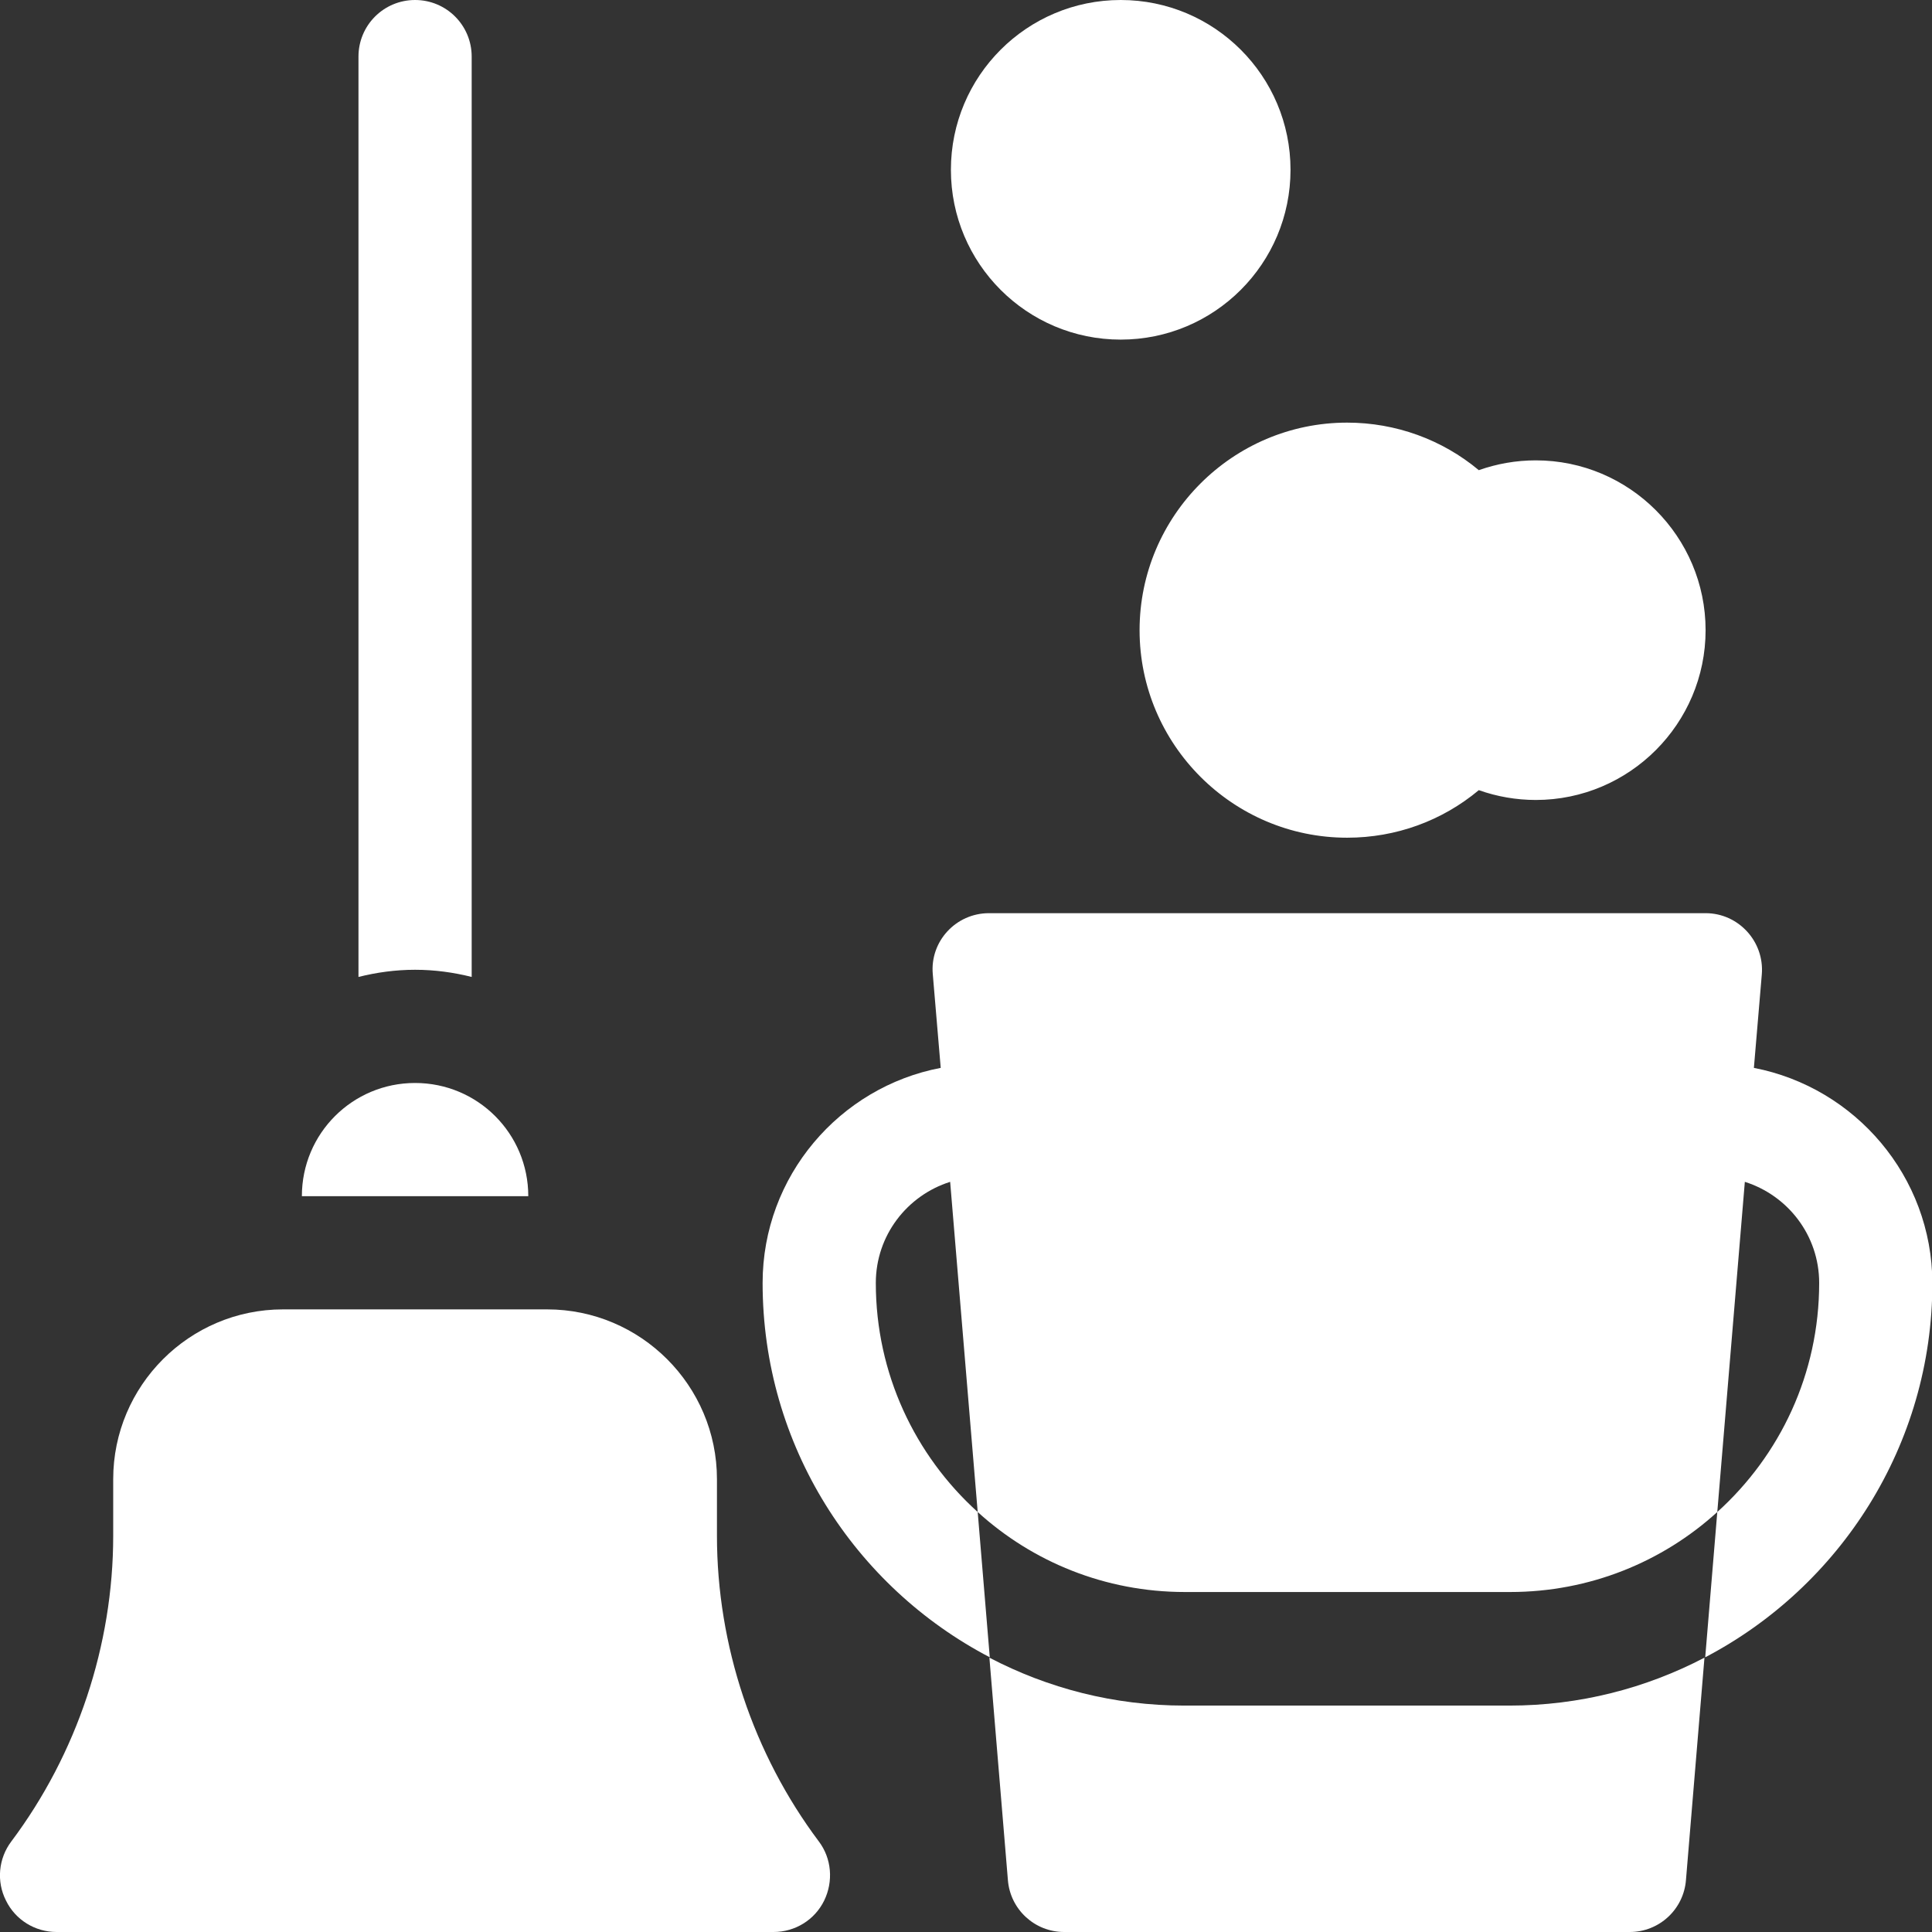 <?xml version="1.0" encoding="utf-8"?>
<!-- Generator: Adobe Illustrator 24.0.0, SVG Export Plug-In . SVG Version: 6.00 Build 0)  -->
<svg version="1.1" id="Capa_1" xmlns="http://www.w3.org/2000/svg" xmlns:xlink="http://www.w3.org/1999/xlink" x="0px" y="0px"
	 viewBox="0 0 512 512" style="enable-background:new 0 0 512 512;" xml:space="preserve">
<rect x="0" y="0" width="512" height="512" fill="#333333" stroke="none"/>
<style type="text/css">
	.st0{fill:#FFFFFF;}
</style>
<g>
	<path class="st0" d="M464.8,283l2.1-24.8c0.7-8.7-6.2-16.2-14.9-16.2H262.1c-8.8,0-15.7,7.5-14.9,16.2l2.1,24.8
		c-26.8,5.1-47.2,28.7-47.2,57c0,43.1,24.4,80.5,60.2,99.2l-3.2-38.5c-16.6-15-27-36.7-27-60.7c0-12.6,8.3-23.2,19.7-26.8l7.3,87.5
		c14.5,13.2,33.8,21.2,54.9,21.2h86.2c21.1,0,40.4-8,54.9-21.2l7.3-87.5c11.4,3.6,19.7,14.2,19.7,26.8c0,24.1-10.4,45.7-27,60.7
		l-3.2,38.5c35.7-18.7,60.2-56.2,60.2-99.2C512,311.8,491.7,288.2,464.8,283L464.8,283z"/>
	<path class="st0" d="M190,407v-15c0-24.8-20.2-45-45-45H75c-24.8,0-45,20.2-45,45v15c0,29-9.6,57.8-27,81c-3.4,4.5-4,10.6-1.4,15.7
		c2.5,5.1,7.7,8.3,13.4,8.3h190c5.7,0,10.9-3.2,13.4-8.3c2.5-5.1,2-11.2-1.4-15.7C199.6,464.8,190,436,190,407z"/>
	<path class="st0" d="M110,287c-16.6,0-30,13.4-30,30h60C140,300.4,126.6,287,110,287z"/>
	<path class="st0" d="M125,258.9V15c0-8.3-6.7-15-15-15S95,6.7,95,15v243.9c4.8-1.2,9.8-1.9,15-1.9S120.2,257.7,125,258.9z"/>
	<path class="st0" d="M302,167c0,30.3,24.7,55,55,55c13,0,25.2-4.5,34.9-12.6c4.8,1.7,9.9,2.6,15.1,2.6c24.8,0,45-20.2,45-45
		s-20.2-45-45-45c-5.2,0-10.3,0.9-15.1,2.6c-9.7-8.1-22-12.6-34.9-12.6C326.7,112,302,136.7,302,167z"/>
	<circle class="st0" cx="297" cy="45" r="45"/>
	<path class="st0" d="M313.9,452c-18.7,0-36.2-4.6-51.7-12.7l4.9,58.9c0.6,7.8,7.1,13.8,14.9,13.8h149.9c7.8,0,14.3-6,14.9-13.8
		l4.9-58.9c-15.5,8.1-33.1,12.7-51.7,12.7L313.9,452z"/>
</g>
</svg>
